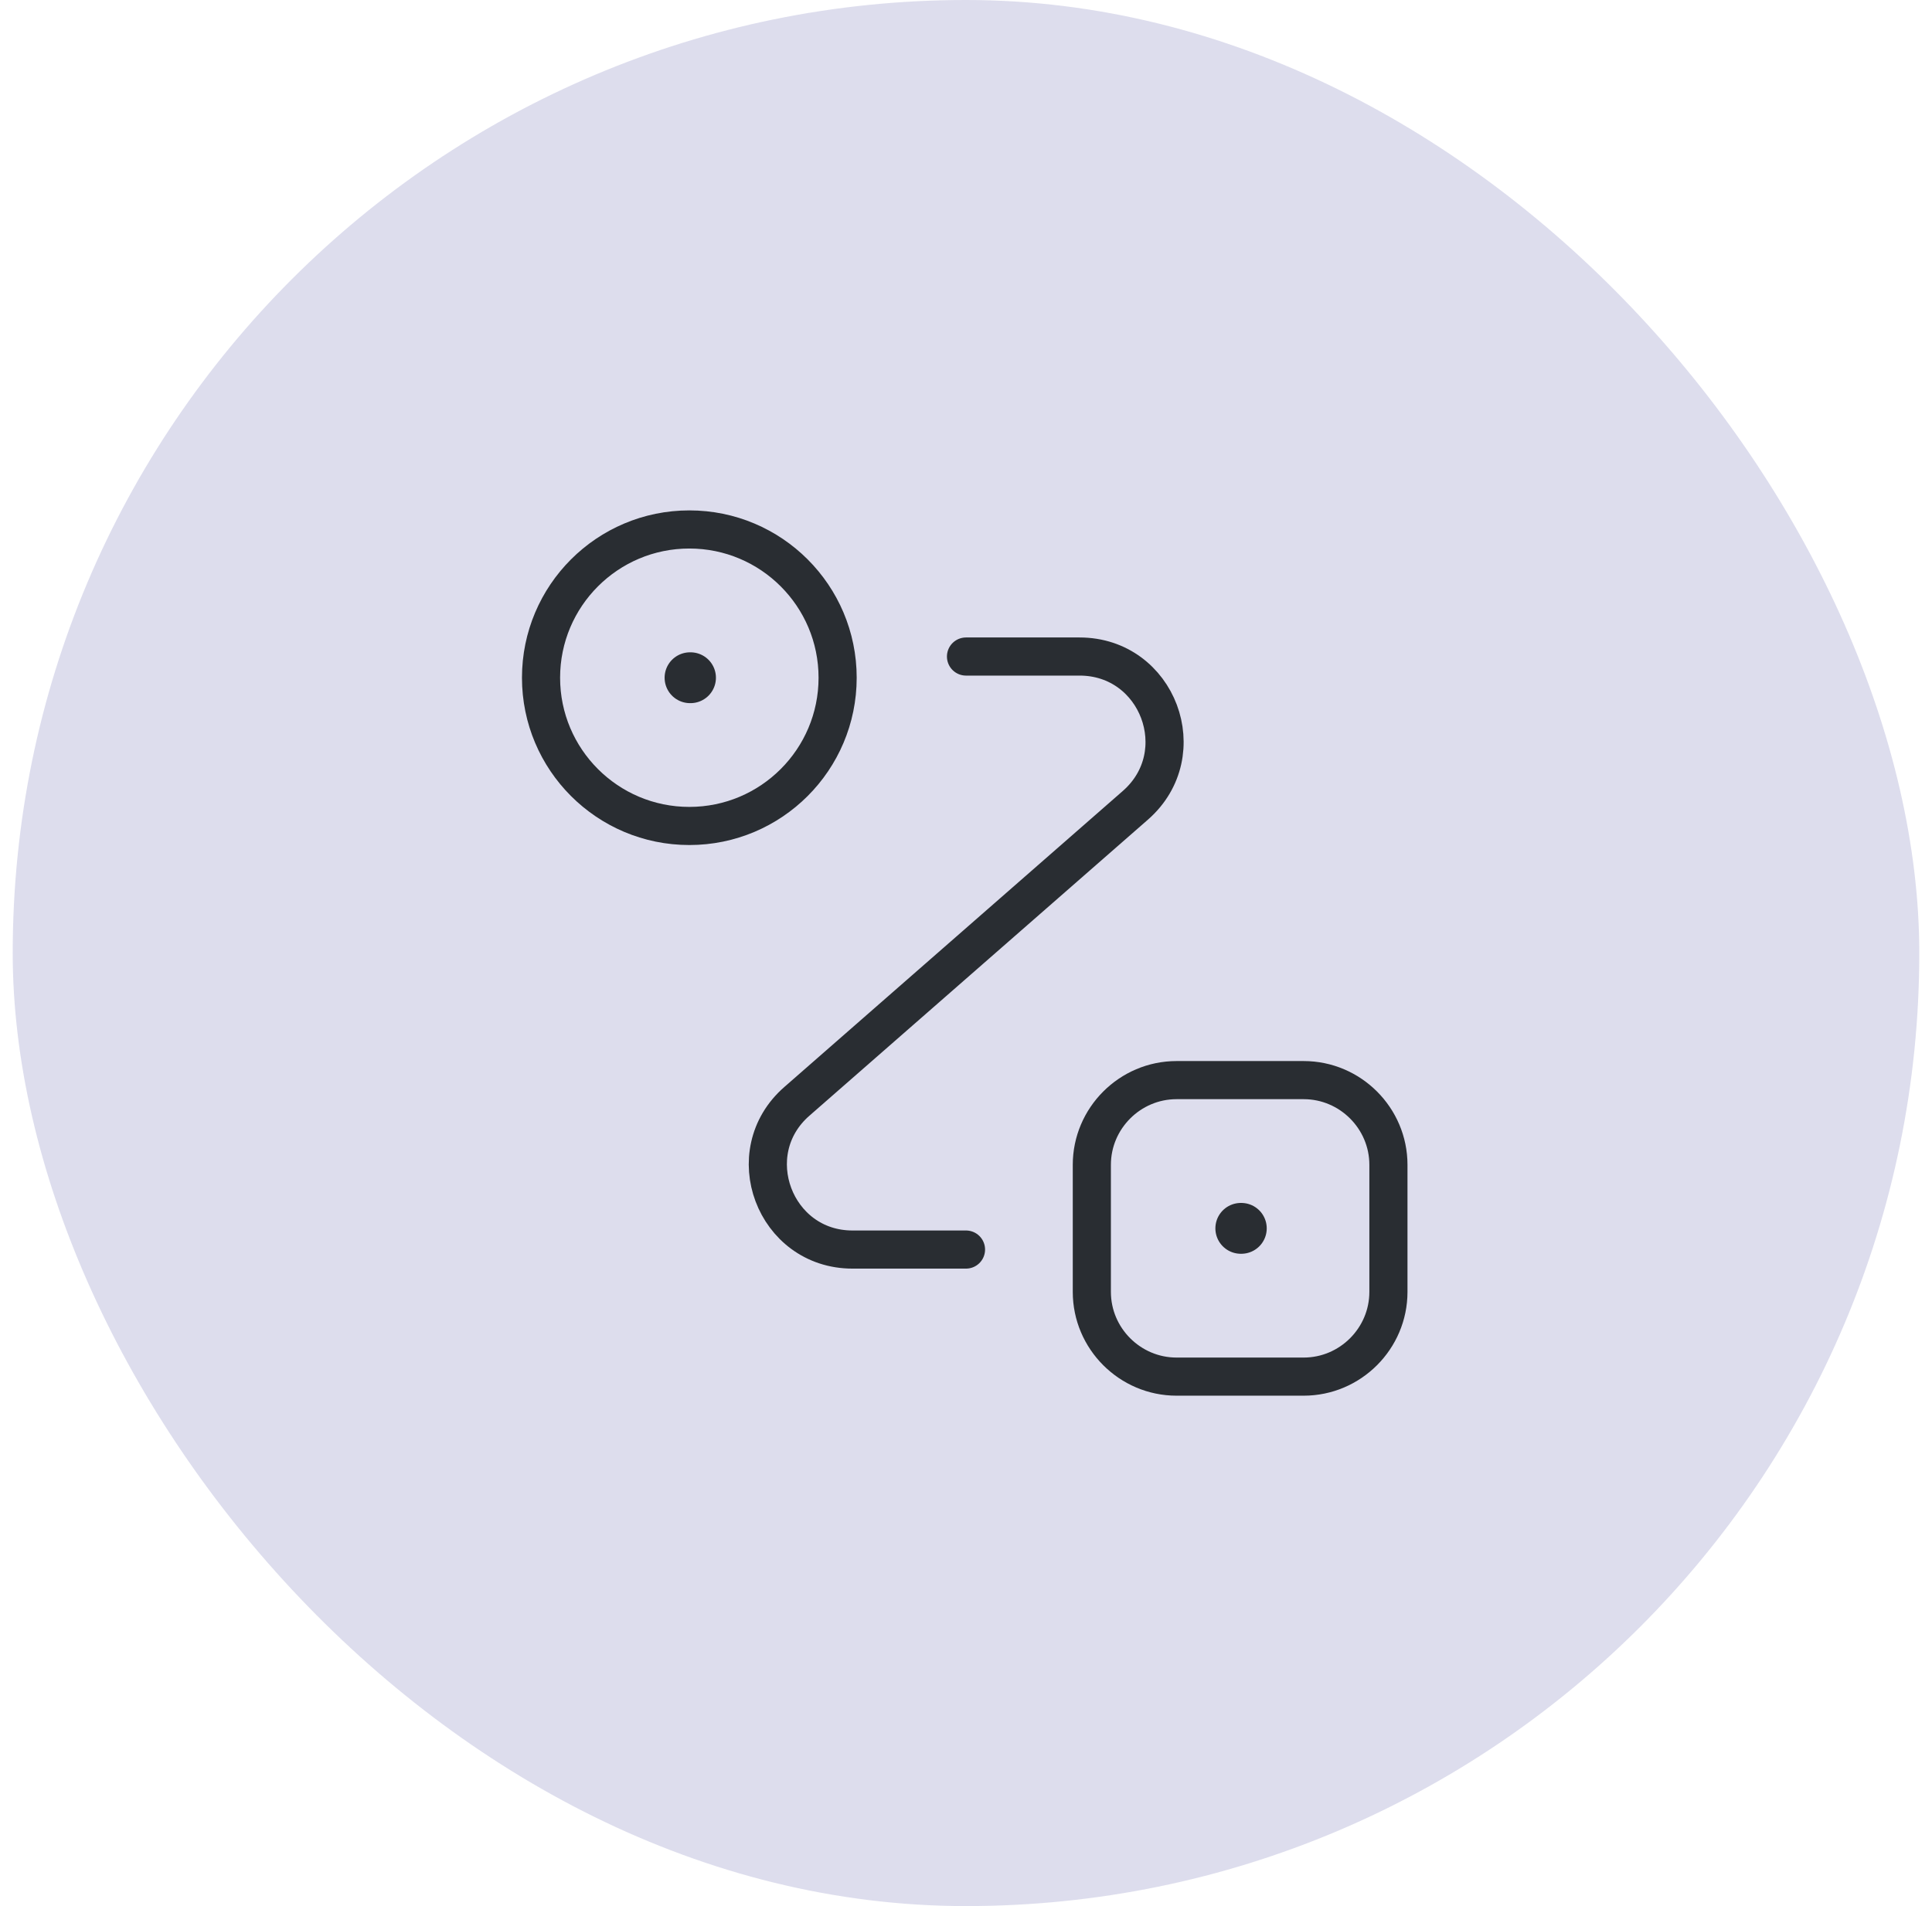 <svg width="76" height="75" viewBox="0 0 76 75" fill="none" xmlns="http://www.w3.org/2000/svg">
<rect x="0.5" width="75" height="75" rx="37.5" fill="#DDDDED"/>
<path d="M27.117 32.5C30.338 32.5 32.95 29.888 32.95 26.667C32.95 23.445 30.338 20.833 27.117 20.833C23.895 20.833 21.283 23.445 21.283 26.667C21.283 29.888 23.895 32.5 27.117 32.5Z" stroke="#292D32" stroke-width="1.5"/>
<path d="M46.283 42.5H51.283C53.117 42.5 54.617 44 54.617 45.833V50.833C54.617 52.667 53.117 54.167 51.283 54.167H46.283C44.45 54.167 42.95 52.667 42.95 50.833V45.833C42.95 44 44.45 42.5 46.283 42.5Z" stroke="#292D32" stroke-width="1.5"/>
<path d="M38 25.833H42.467C45.55 25.833 46.983 29.65 44.667 31.683L31.35 43.333C29.033 45.35 30.467 49.167 33.533 49.167H38" stroke="#292D32" stroke-width="1.5" stroke-linecap="round" stroke-linejoin="round"/>
<path d="M27.144 26.667H27.163" stroke="#292D32" stroke-width="2" stroke-linecap="round" stroke-linejoin="round"/>
<path d="M48.81 48.333H48.83" stroke="#292D32" stroke-width="2" stroke-linecap="round" stroke-linejoin="round"/>
</svg>
